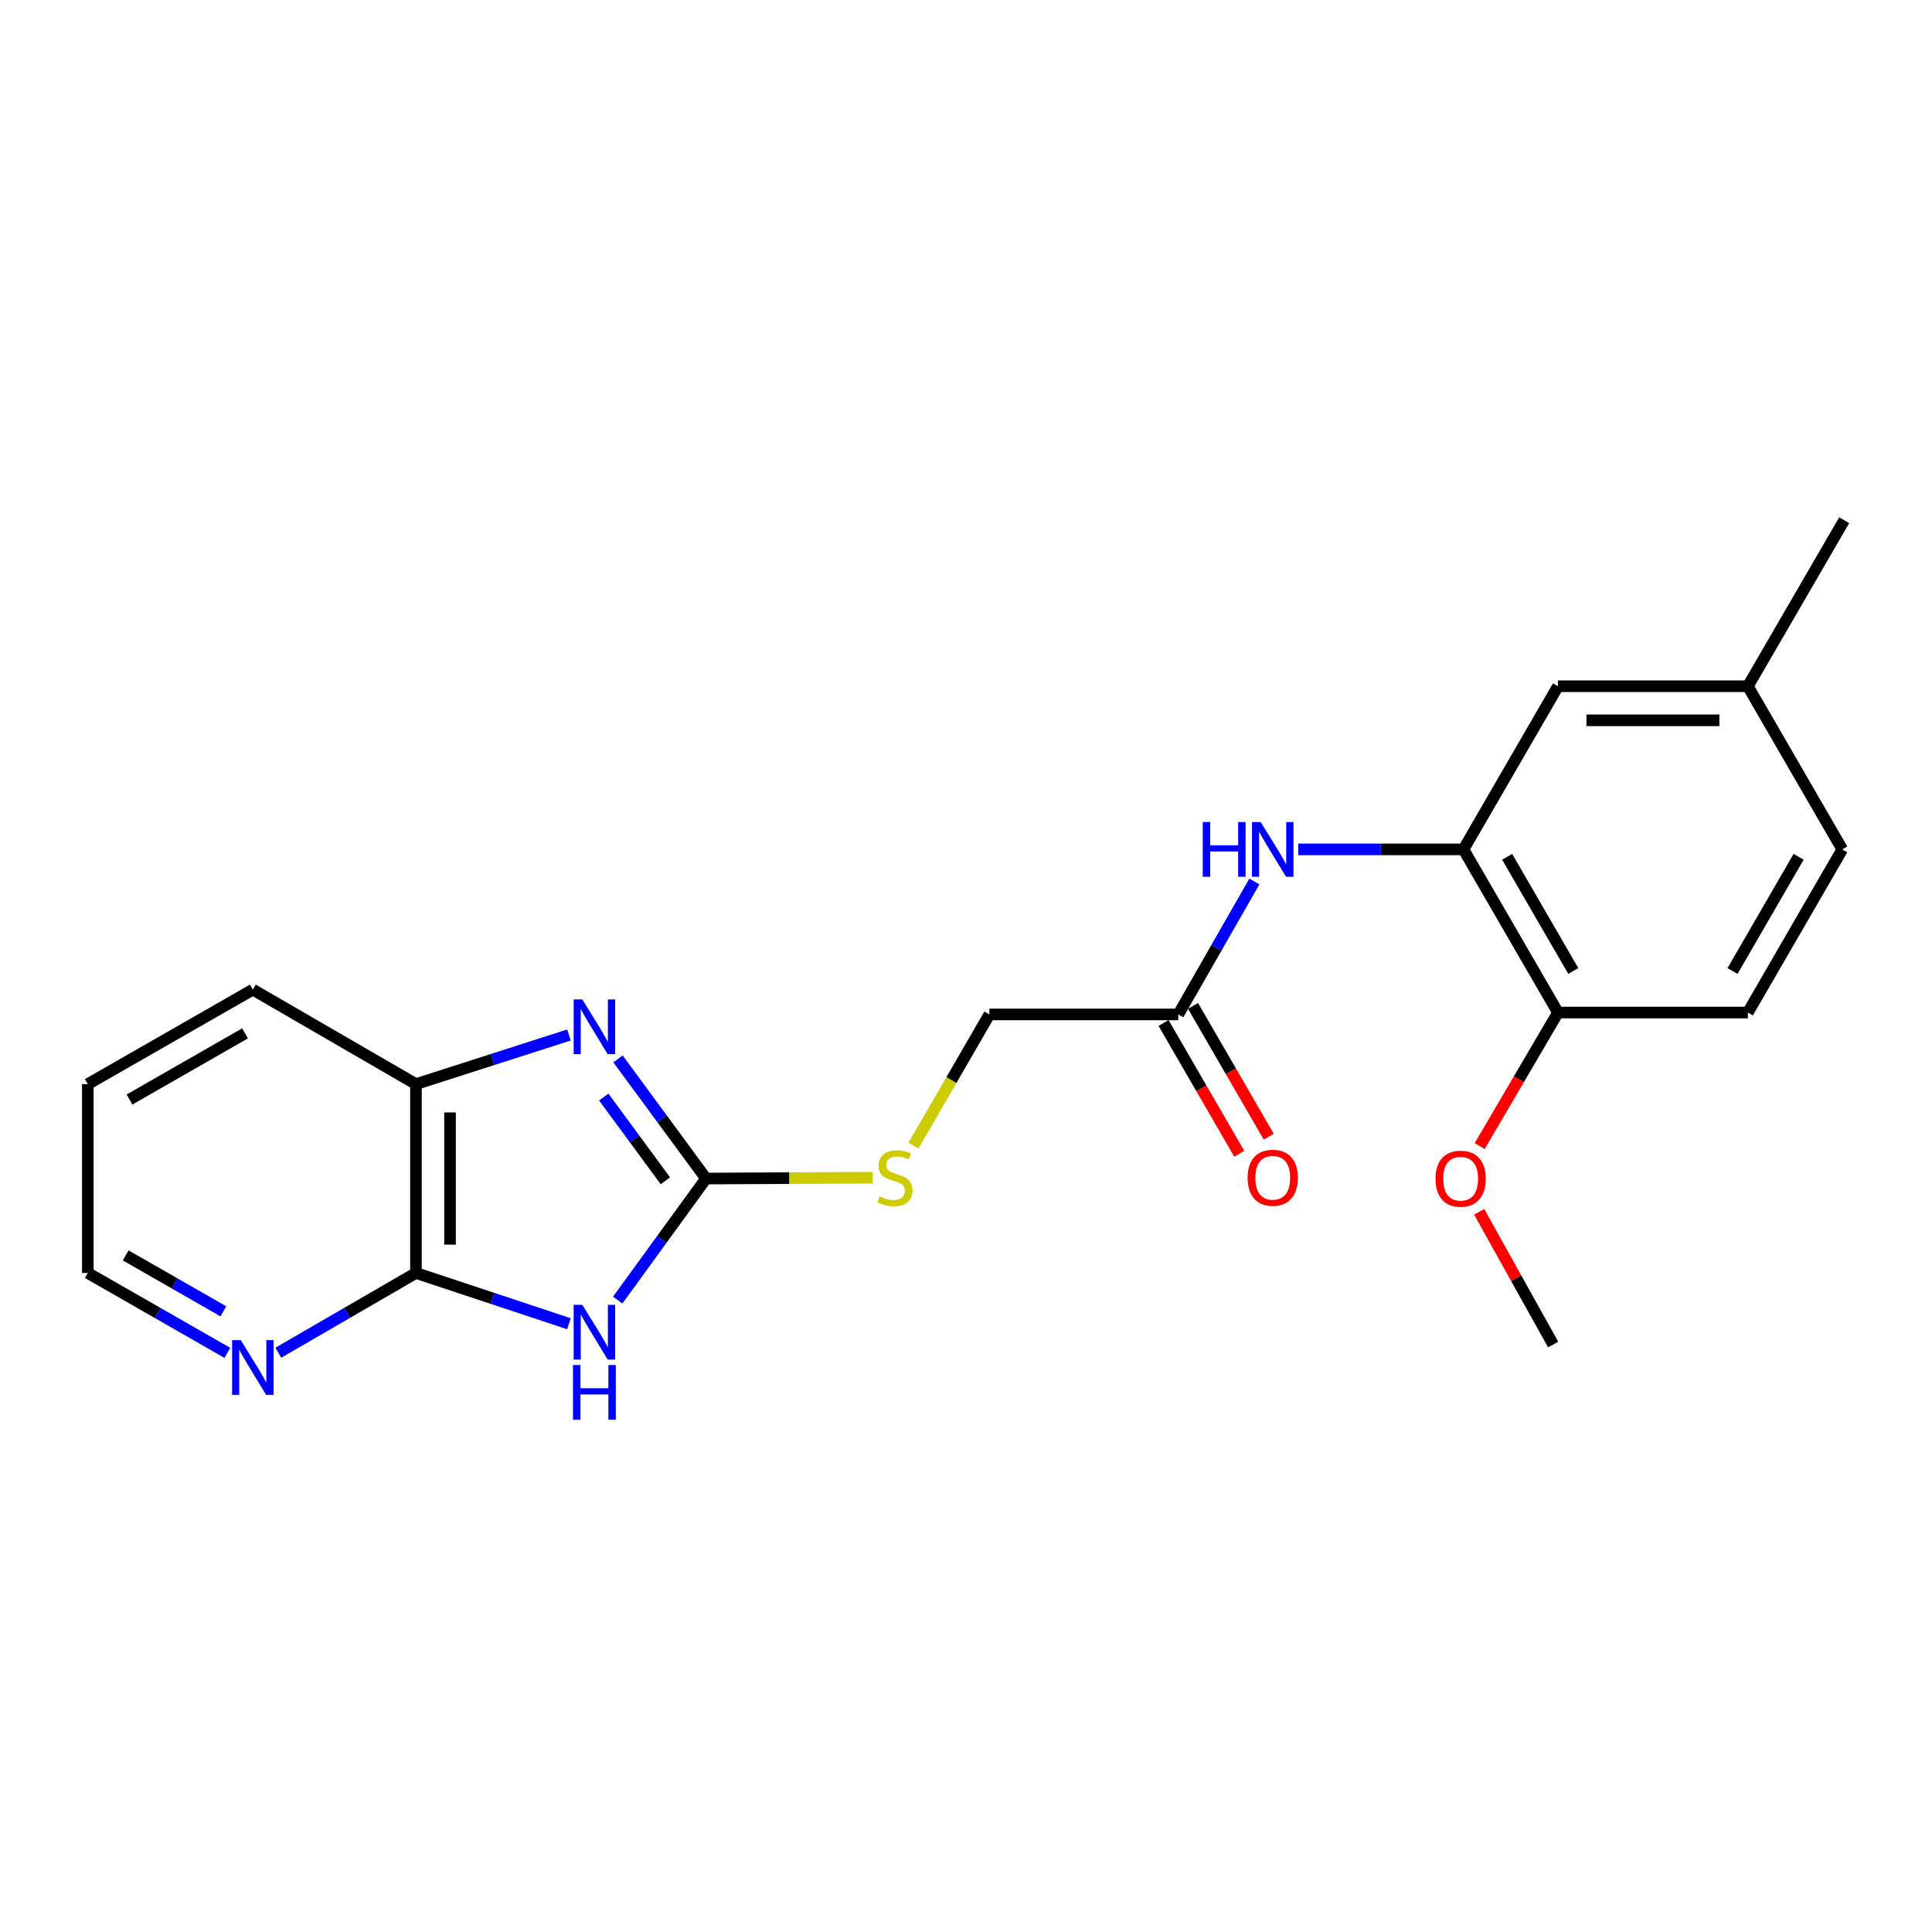 <?xml version='1.0' encoding='iso-8859-1'?>
<svg version='1.1' baseProfile='full'
              xmlns='http://www.w3.org/2000/svg'
                      xmlns:rdkit='http://www.rdkit.org/xml'
                      xmlns:xlink='http://www.w3.org/1999/xlink'
                  xml:space='preserve'
width='1000px' height='1000px' viewBox='0 0 1000 1000'>
<!-- END OF HEADER -->
<rect style='opacity:1.0;fill:#FFFFFF;stroke:none' width='1000' height='1000' x='0' y='0'> </rect>
<path class='bond-0' d='M 319.735,672.916 L 342.589,641.466' style='fill:none;fill-rule:evenodd;stroke:#0000FF;stroke-width:6px;stroke-linecap:butt;stroke-linejoin:miter;stroke-opacity:1' />
<path class='bond-0' d='M 342.589,641.466 L 365.443,610.016' style='fill:none;fill-rule:evenodd;stroke:#000000;stroke-width:6px;stroke-linecap:butt;stroke-linejoin:miter;stroke-opacity:1' />
<path class='bond-2' d='M 294.487,685.163 L 254.892,672.028' style='fill:none;fill-rule:evenodd;stroke:#0000FF;stroke-width:6px;stroke-linecap:butt;stroke-linejoin:miter;stroke-opacity:1' />
<path class='bond-2' d='M 254.892,672.028 L 215.297,658.893' style='fill:none;fill-rule:evenodd;stroke:#000000;stroke-width:6px;stroke-linecap:butt;stroke-linejoin:miter;stroke-opacity:1' />
<path class='bond-1' d='M 365.443,610.016 L 342.657,579.047' style='fill:none;fill-rule:evenodd;stroke:#000000;stroke-width:6px;stroke-linecap:butt;stroke-linejoin:miter;stroke-opacity:1' />
<path class='bond-1' d='M 342.657,579.047 L 319.872,548.077' style='fill:none;fill-rule:evenodd;stroke:#0000FF;stroke-width:6px;stroke-linecap:butt;stroke-linejoin:miter;stroke-opacity:1' />
<path class='bond-1' d='M 344.401,611.178 L 328.451,589.499' style='fill:none;fill-rule:evenodd;stroke:#000000;stroke-width:6px;stroke-linecap:butt;stroke-linejoin:miter;stroke-opacity:1' />
<path class='bond-1' d='M 328.451,589.499 L 312.5,567.82' style='fill:none;fill-rule:evenodd;stroke:#0000FF;stroke-width:6px;stroke-linecap:butt;stroke-linejoin:miter;stroke-opacity:1' />
<path class='bond-8' d='M 365.443,610.016 L 408.572,609.8' style='fill:none;fill-rule:evenodd;stroke:#000000;stroke-width:6px;stroke-linecap:butt;stroke-linejoin:miter;stroke-opacity:1' />
<path class='bond-8' d='M 408.572,609.8 L 451.701,609.584' style='fill:none;fill-rule:evenodd;stroke:#CCCC00;stroke-width:6px;stroke-linecap:butt;stroke-linejoin:miter;stroke-opacity:1' />
<path class='bond-22' d='M 294.495,535.707 L 254.896,548.424' style='fill:none;fill-rule:evenodd;stroke:#0000FF;stroke-width:6px;stroke-linecap:butt;stroke-linejoin:miter;stroke-opacity:1' />
<path class='bond-22' d='M 254.896,548.424 L 215.297,561.14' style='fill:none;fill-rule:evenodd;stroke:#000000;stroke-width:6px;stroke-linecap:butt;stroke-linejoin:miter;stroke-opacity:1' />
<path class='bond-3' d='M 215.297,658.893 L 215.297,561.14' style='fill:none;fill-rule:evenodd;stroke:#000000;stroke-width:6px;stroke-linecap:butt;stroke-linejoin:miter;stroke-opacity:1' />
<path class='bond-3' d='M 232.934,644.23 L 232.934,575.803' style='fill:none;fill-rule:evenodd;stroke:#000000;stroke-width:6px;stroke-linecap:butt;stroke-linejoin:miter;stroke-opacity:1' />
<path class='bond-7' d='M 215.297,658.893 L 179.678,679.532' style='fill:none;fill-rule:evenodd;stroke:#000000;stroke-width:6px;stroke-linecap:butt;stroke-linejoin:miter;stroke-opacity:1' />
<path class='bond-7' d='M 179.678,679.532 L 144.059,700.171' style='fill:none;fill-rule:evenodd;stroke:#0000FF;stroke-width:6px;stroke-linecap:butt;stroke-linejoin:miter;stroke-opacity:1' />
<path class='bond-17' d='M 215.297,561.14 L 130.88,512.225' style='fill:none;fill-rule:evenodd;stroke:#000000;stroke-width:6px;stroke-linecap:butt;stroke-linejoin:miter;stroke-opacity:1' />
<path class='bond-4' d='M 757.492,439.645 L 714.735,439.645' style='fill:none;fill-rule:evenodd;stroke:#000000;stroke-width:6px;stroke-linecap:butt;stroke-linejoin:miter;stroke-opacity:1' />
<path class='bond-4' d='M 714.735,439.645 L 671.978,439.645' style='fill:none;fill-rule:evenodd;stroke:#0000FF;stroke-width:6px;stroke-linecap:butt;stroke-linejoin:miter;stroke-opacity:1' />
<path class='bond-9' d='M 757.492,439.645 L 806.408,524.091' style='fill:none;fill-rule:evenodd;stroke:#000000;stroke-width:6px;stroke-linecap:butt;stroke-linejoin:miter;stroke-opacity:1' />
<path class='bond-9' d='M 780.092,443.471 L 814.332,502.583' style='fill:none;fill-rule:evenodd;stroke:#000000;stroke-width:6px;stroke-linecap:butt;stroke-linejoin:miter;stroke-opacity:1' />
<path class='bond-10' d='M 757.492,439.645 L 806.408,355.199' style='fill:none;fill-rule:evenodd;stroke:#000000;stroke-width:6px;stroke-linecap:butt;stroke-linejoin:miter;stroke-opacity:1' />
<path class='bond-5' d='M 649.258,456.266 L 629.571,490.668' style='fill:none;fill-rule:evenodd;stroke:#0000FF;stroke-width:6px;stroke-linecap:butt;stroke-linejoin:miter;stroke-opacity:1' />
<path class='bond-5' d='M 629.571,490.668 L 609.883,525.071' style='fill:none;fill-rule:evenodd;stroke:#000000;stroke-width:6px;stroke-linecap:butt;stroke-linejoin:miter;stroke-opacity:1' />
<path class='bond-6' d='M 609.883,525.071 L 512.101,525.071' style='fill:none;fill-rule:evenodd;stroke:#000000;stroke-width:6px;stroke-linecap:butt;stroke-linejoin:miter;stroke-opacity:1' />
<path class='bond-11' d='M 602.251,529.489 L 621.843,563.337' style='fill:none;fill-rule:evenodd;stroke:#000000;stroke-width:6px;stroke-linecap:butt;stroke-linejoin:miter;stroke-opacity:1' />
<path class='bond-11' d='M 621.843,563.337 L 641.436,597.185' style='fill:none;fill-rule:evenodd;stroke:#FF0000;stroke-width:6px;stroke-linecap:butt;stroke-linejoin:miter;stroke-opacity:1' />
<path class='bond-11' d='M 617.516,520.653 L 637.108,554.501' style='fill:none;fill-rule:evenodd;stroke:#000000;stroke-width:6px;stroke-linecap:butt;stroke-linejoin:miter;stroke-opacity:1' />
<path class='bond-11' d='M 637.108,554.501 L 656.701,588.349' style='fill:none;fill-rule:evenodd;stroke:#FF0000;stroke-width:6px;stroke-linecap:butt;stroke-linejoin:miter;stroke-opacity:1' />
<path class='bond-18' d='M 117.679,700.249 L 81.567,679.571' style='fill:none;fill-rule:evenodd;stroke:#0000FF;stroke-width:6px;stroke-linecap:butt;stroke-linejoin:miter;stroke-opacity:1' />
<path class='bond-18' d='M 81.567,679.571 L 45.455,658.893' style='fill:none;fill-rule:evenodd;stroke:#000000;stroke-width:6px;stroke-linecap:butt;stroke-linejoin:miter;stroke-opacity:1' />
<path class='bond-18' d='M 115.61,678.74 L 90.331,664.265' style='fill:none;fill-rule:evenodd;stroke:#0000FF;stroke-width:6px;stroke-linecap:butt;stroke-linejoin:miter;stroke-opacity:1' />
<path class='bond-18' d='M 90.331,664.265 L 65.053,649.79' style='fill:none;fill-rule:evenodd;stroke:#000000;stroke-width:6px;stroke-linecap:butt;stroke-linejoin:miter;stroke-opacity:1' />
<path class='bond-13' d='M 472.809,592.967 L 492.455,559.019' style='fill:none;fill-rule:evenodd;stroke:#CCCC00;stroke-width:6px;stroke-linecap:butt;stroke-linejoin:miter;stroke-opacity:1' />
<path class='bond-13' d='M 492.455,559.019 L 512.101,525.071' style='fill:none;fill-rule:evenodd;stroke:#000000;stroke-width:6px;stroke-linecap:butt;stroke-linejoin:miter;stroke-opacity:1' />
<path class='bond-12' d='M 806.408,524.091 L 904.689,524.091' style='fill:none;fill-rule:evenodd;stroke:#000000;stroke-width:6px;stroke-linecap:butt;stroke-linejoin:miter;stroke-opacity:1' />
<path class='bond-16' d='M 806.408,524.091 L 786.144,558.649' style='fill:none;fill-rule:evenodd;stroke:#000000;stroke-width:6px;stroke-linecap:butt;stroke-linejoin:miter;stroke-opacity:1' />
<path class='bond-16' d='M 786.144,558.649 L 765.88,593.206' style='fill:none;fill-rule:evenodd;stroke:#FF0000;stroke-width:6px;stroke-linecap:butt;stroke-linejoin:miter;stroke-opacity:1' />
<path class='bond-14' d='M 806.408,355.199 L 904.689,355.199' style='fill:none;fill-rule:evenodd;stroke:#000000;stroke-width:6px;stroke-linecap:butt;stroke-linejoin:miter;stroke-opacity:1' />
<path class='bond-14' d='M 821.15,372.837 L 889.947,372.837' style='fill:none;fill-rule:evenodd;stroke:#000000;stroke-width:6px;stroke-linecap:butt;stroke-linejoin:miter;stroke-opacity:1' />
<path class='bond-24' d='M 904.689,524.091 L 953.566,439.645' style='fill:none;fill-rule:evenodd;stroke:#000000;stroke-width:6px;stroke-linecap:butt;stroke-linejoin:miter;stroke-opacity:1' />
<path class='bond-24' d='M 896.755,502.589 L 930.969,443.477' style='fill:none;fill-rule:evenodd;stroke:#000000;stroke-width:6px;stroke-linecap:butt;stroke-linejoin:miter;stroke-opacity:1' />
<path class='bond-15' d='M 904.689,355.199 L 953.566,439.645' style='fill:none;fill-rule:evenodd;stroke:#000000;stroke-width:6px;stroke-linecap:butt;stroke-linejoin:miter;stroke-opacity:1' />
<path class='bond-19' d='M 904.689,355.199 L 954.545,269.274' style='fill:none;fill-rule:evenodd;stroke:#000000;stroke-width:6px;stroke-linecap:butt;stroke-linejoin:miter;stroke-opacity:1' />
<path class='bond-20' d='M 765.622,627.235 L 784.77,661.584' style='fill:none;fill-rule:evenodd;stroke:#FF0000;stroke-width:6px;stroke-linecap:butt;stroke-linejoin:miter;stroke-opacity:1' />
<path class='bond-20' d='M 784.77,661.584 L 803.919,695.932' style='fill:none;fill-rule:evenodd;stroke:#000000;stroke-width:6px;stroke-linecap:butt;stroke-linejoin:miter;stroke-opacity:1' />
<path class='bond-23' d='M 130.88,512.225 L 45.455,561.14' style='fill:none;fill-rule:evenodd;stroke:#000000;stroke-width:6px;stroke-linecap:butt;stroke-linejoin:miter;stroke-opacity:1' />
<path class='bond-23' d='M 126.831,534.868 L 67.033,569.109' style='fill:none;fill-rule:evenodd;stroke:#000000;stroke-width:6px;stroke-linecap:butt;stroke-linejoin:miter;stroke-opacity:1' />
<path class='bond-21' d='M 45.455,658.893 L 45.455,561.14' style='fill:none;fill-rule:evenodd;stroke:#000000;stroke-width:6px;stroke-linecap:butt;stroke-linejoin:miter;stroke-opacity:1' />
<path  class='atom-0' d='M 301.4 675.373
L 310.68 690.373
Q 311.6 691.853, 313.08 694.533
Q 314.56 697.213, 314.64 697.373
L 314.64 675.373
L 318.4 675.373
L 318.4 703.693
L 314.52 703.693
L 304.56 687.293
Q 303.4 685.373, 302.16 683.173
Q 300.96 680.973, 300.6 680.293
L 300.6 703.693
L 296.92 703.693
L 296.92 675.373
L 301.4 675.373
' fill='#0000FF'/>
<path  class='atom-0' d='M 296.58 706.525
L 300.42 706.525
L 300.42 718.565
L 314.9 718.565
L 314.9 706.525
L 318.74 706.525
L 318.74 734.845
L 314.9 734.845
L 314.9 721.765
L 300.42 721.765
L 300.42 734.845
L 296.58 734.845
L 296.58 706.525
' fill='#0000FF'/>
<path  class='atom-2' d='M 301.4 517.319
L 310.68 532.319
Q 311.6 533.799, 313.08 536.479
Q 314.56 539.159, 314.64 539.319
L 314.64 517.319
L 318.4 517.319
L 318.4 545.639
L 314.52 545.639
L 304.56 529.239
Q 303.4 527.319, 302.16 525.119
Q 300.96 522.919, 300.6 522.239
L 300.6 545.639
L 296.92 545.639
L 296.92 517.319
L 301.4 517.319
' fill='#0000FF'/>
<path  class='atom-6' d='M 622.55 425.485
L 626.39 425.485
L 626.39 437.525
L 640.87 437.525
L 640.87 425.485
L 644.71 425.485
L 644.71 453.805
L 640.87 453.805
L 640.87 440.725
L 626.39 440.725
L 626.39 453.805
L 622.55 453.805
L 622.55 425.485
' fill='#0000FF'/>
<path  class='atom-6' d='M 652.51 425.485
L 661.79 440.485
Q 662.71 441.965, 664.19 444.645
Q 665.67 447.325, 665.75 447.485
L 665.75 425.485
L 669.51 425.485
L 669.51 453.805
L 665.63 453.805
L 655.67 437.405
Q 654.51 435.485, 653.27 433.285
Q 652.07 431.085, 651.71 430.405
L 651.71 453.805
L 648.03 453.805
L 648.03 425.485
L 652.51 425.485
' fill='#0000FF'/>
<path  class='atom-8' d='M 124.62 693.648
L 133.9 708.648
Q 134.82 710.128, 136.3 712.808
Q 137.78 715.488, 137.86 715.648
L 137.86 693.648
L 141.62 693.648
L 141.62 721.968
L 137.74 721.968
L 127.78 705.568
Q 126.62 703.648, 125.38 701.448
Q 124.18 699.248, 123.82 698.568
L 123.82 721.968
L 120.14 721.968
L 120.14 693.648
L 124.62 693.648
' fill='#0000FF'/>
<path  class='atom-9' d='M 455.225 619.246
Q 455.545 619.366, 456.865 619.926
Q 458.185 620.486, 459.625 620.846
Q 461.105 621.166, 462.545 621.166
Q 465.225 621.166, 466.785 619.886
Q 468.345 618.566, 468.345 616.286
Q 468.345 614.726, 467.545 613.766
Q 466.785 612.806, 465.585 612.286
Q 464.385 611.766, 462.385 611.166
Q 459.865 610.406, 458.345 609.686
Q 456.865 608.966, 455.785 607.446
Q 454.745 605.926, 454.745 603.366
Q 454.745 599.806, 457.145 597.606
Q 459.585 595.406, 464.385 595.406
Q 467.665 595.406, 471.385 596.966
L 470.465 600.046
Q 467.065 598.646, 464.505 598.646
Q 461.745 598.646, 460.225 599.806
Q 458.705 600.926, 458.745 602.886
Q 458.745 604.406, 459.505 605.326
Q 460.305 606.246, 461.425 606.766
Q 462.585 607.286, 464.505 607.886
Q 467.065 608.686, 468.585 609.486
Q 470.105 610.286, 471.185 611.926
Q 472.305 613.526, 472.305 616.286
Q 472.305 620.206, 469.665 622.326
Q 467.065 624.406, 462.705 624.406
Q 460.185 624.406, 458.265 623.846
Q 456.385 623.326, 454.145 622.406
L 455.225 619.246
' fill='#CCCC00'/>
<path  class='atom-12' d='M 645.77 609.606
Q 645.77 602.806, 649.13 599.006
Q 652.49 595.206, 658.77 595.206
Q 665.05 595.206, 668.41 599.006
Q 671.77 602.806, 671.77 609.606
Q 671.77 616.486, 668.37 620.406
Q 664.97 624.286, 658.77 624.286
Q 652.53 624.286, 649.13 620.406
Q 645.77 616.526, 645.77 609.606
M 658.77 621.086
Q 663.09 621.086, 665.41 618.206
Q 667.77 615.286, 667.77 609.606
Q 667.77 604.046, 665.41 601.246
Q 663.09 598.406, 658.77 598.406
Q 654.45 598.406, 652.09 601.206
Q 649.77 604.006, 649.77 609.606
Q 649.77 615.326, 652.09 618.206
Q 654.45 621.086, 658.77 621.086
' fill='#FF0000'/>
<path  class='atom-17' d='M 743.022 610.096
Q 743.022 603.296, 746.382 599.496
Q 749.742 595.696, 756.022 595.696
Q 762.302 595.696, 765.662 599.496
Q 769.022 603.296, 769.022 610.096
Q 769.022 616.976, 765.622 620.896
Q 762.222 624.776, 756.022 624.776
Q 749.782 624.776, 746.382 620.896
Q 743.022 617.016, 743.022 610.096
M 756.022 621.576
Q 760.342 621.576, 762.662 618.696
Q 765.022 615.776, 765.022 610.096
Q 765.022 604.536, 762.662 601.736
Q 760.342 598.896, 756.022 598.896
Q 751.702 598.896, 749.342 601.696
Q 747.022 604.496, 747.022 610.096
Q 747.022 615.816, 749.342 618.696
Q 751.702 621.576, 756.022 621.576
' fill='#FF0000'/>
</svg>
